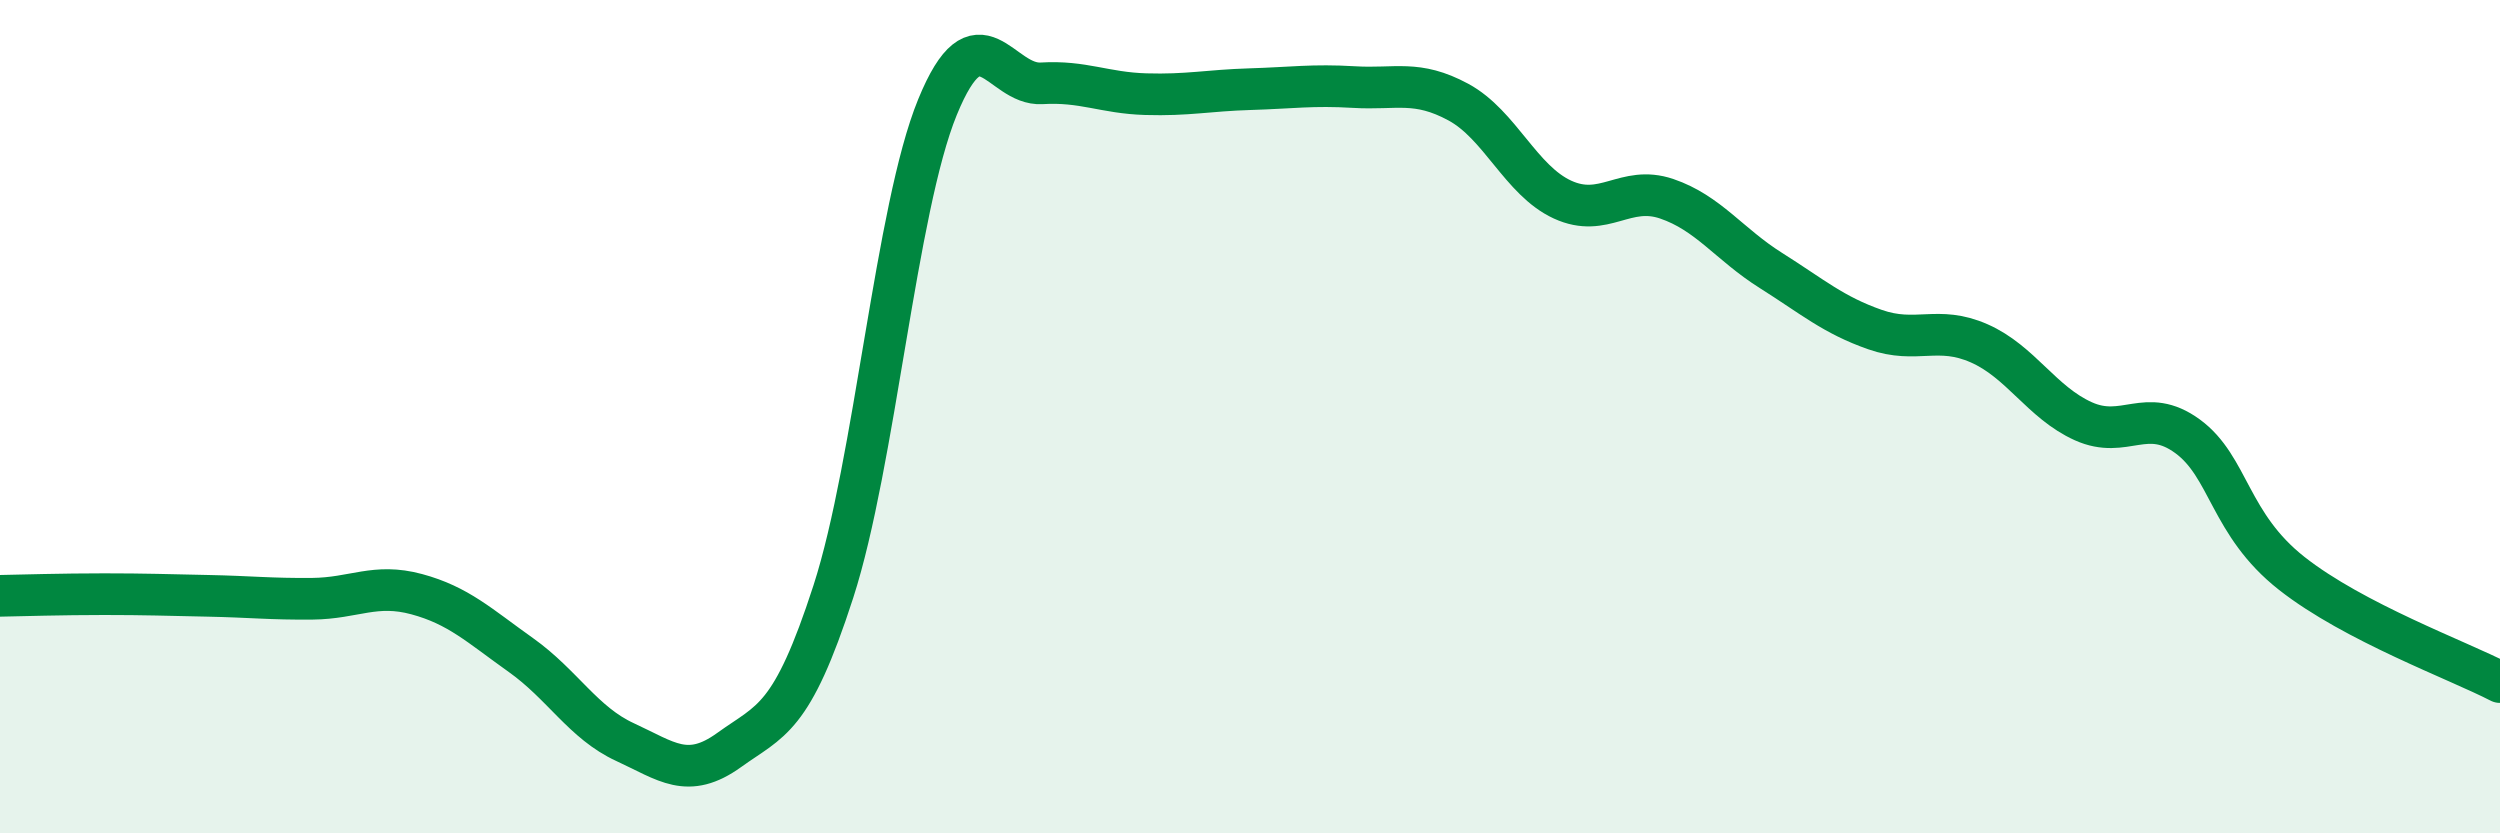 
    <svg width="60" height="20" viewBox="0 0 60 20" xmlns="http://www.w3.org/2000/svg">
      <path
        d="M 0,14.3 C 0.5,14.29 1.5,14.26 2.5,14.26 C 3.5,14.26 4,14.28 5,14.3 C 6,14.32 6.5,14.38 7.5,14.37 C 8.5,14.36 9,13.99 10,14.26 C 11,14.53 11.5,15.01 12.5,15.72 C 13.5,16.43 14,17.35 15,17.81 C 16,18.27 16.5,18.72 17.5,18 C 18.5,17.28 19,17.29 20,14.2 C 21,11.11 21.5,5.01 22.5,2.57 C 23.5,0.13 24,2.06 25,2 C 26,1.94 26.5,2.23 27.5,2.26 C 28.5,2.29 29,2.17 30,2.14 C 31,2.11 31.5,2.03 32.5,2.09 C 33.5,2.15 34,1.91 35,2.45 C 36,2.99 36.5,4.33 37.5,4.79 C 38.5,5.25 39,4.43 40,4.77 C 41,5.11 41.5,5.86 42.5,6.49 C 43.5,7.12 44,7.56 45,7.91 C 46,8.26 46.5,7.8 47.5,8.24 C 48.5,8.68 49,9.66 50,10.11 C 51,10.56 51.5,9.74 52.5,10.47 C 53.5,11.2 53.5,12.58 55,13.76 C 56.5,14.94 59,15.85 60,16.37L60 20L0 20Z"
        fill="#008740"
        opacity="0.1"
        stroke-linecap="round"
        stroke-linejoin="round"
      />
      <path
        d="M 0,14.3 C 0.5,14.29 1.5,14.26 2.5,14.26 C 3.5,14.26 4,14.28 5,14.3 C 6,14.32 6.5,14.38 7.5,14.37 C 8.5,14.36 9,13.99 10,14.26 C 11,14.53 11.5,15.01 12.5,15.72 C 13.5,16.43 14,17.35 15,17.81 C 16,18.27 16.5,18.72 17.5,18 C 18.5,17.28 19,17.29 20,14.2 C 21,11.11 21.5,5.01 22.5,2.57 C 23.5,0.13 24,2.06 25,2 C 26,1.94 26.5,2.23 27.5,2.26 C 28.5,2.29 29,2.17 30,2.14 C 31,2.11 31.5,2.03 32.5,2.09 C 33.5,2.15 34,1.91 35,2.45 C 36,2.99 36.5,4.33 37.5,4.79 C 38.5,5.25 39,4.43 40,4.77 C 41,5.11 41.5,5.86 42.5,6.49 C 43.5,7.12 44,7.56 45,7.91 C 46,8.26 46.5,7.8 47.5,8.24 C 48.5,8.68 49,9.66 50,10.11 C 51,10.56 51.5,9.74 52.5,10.47 C 53.5,11.2 53.5,12.58 55,13.76 C 56.5,14.94 59,15.85 60,16.37"
        stroke="#008740"
        stroke-width="1"
        fill="none"
        stroke-linecap="round"
        stroke-linejoin="round"
      />
    </svg>
  